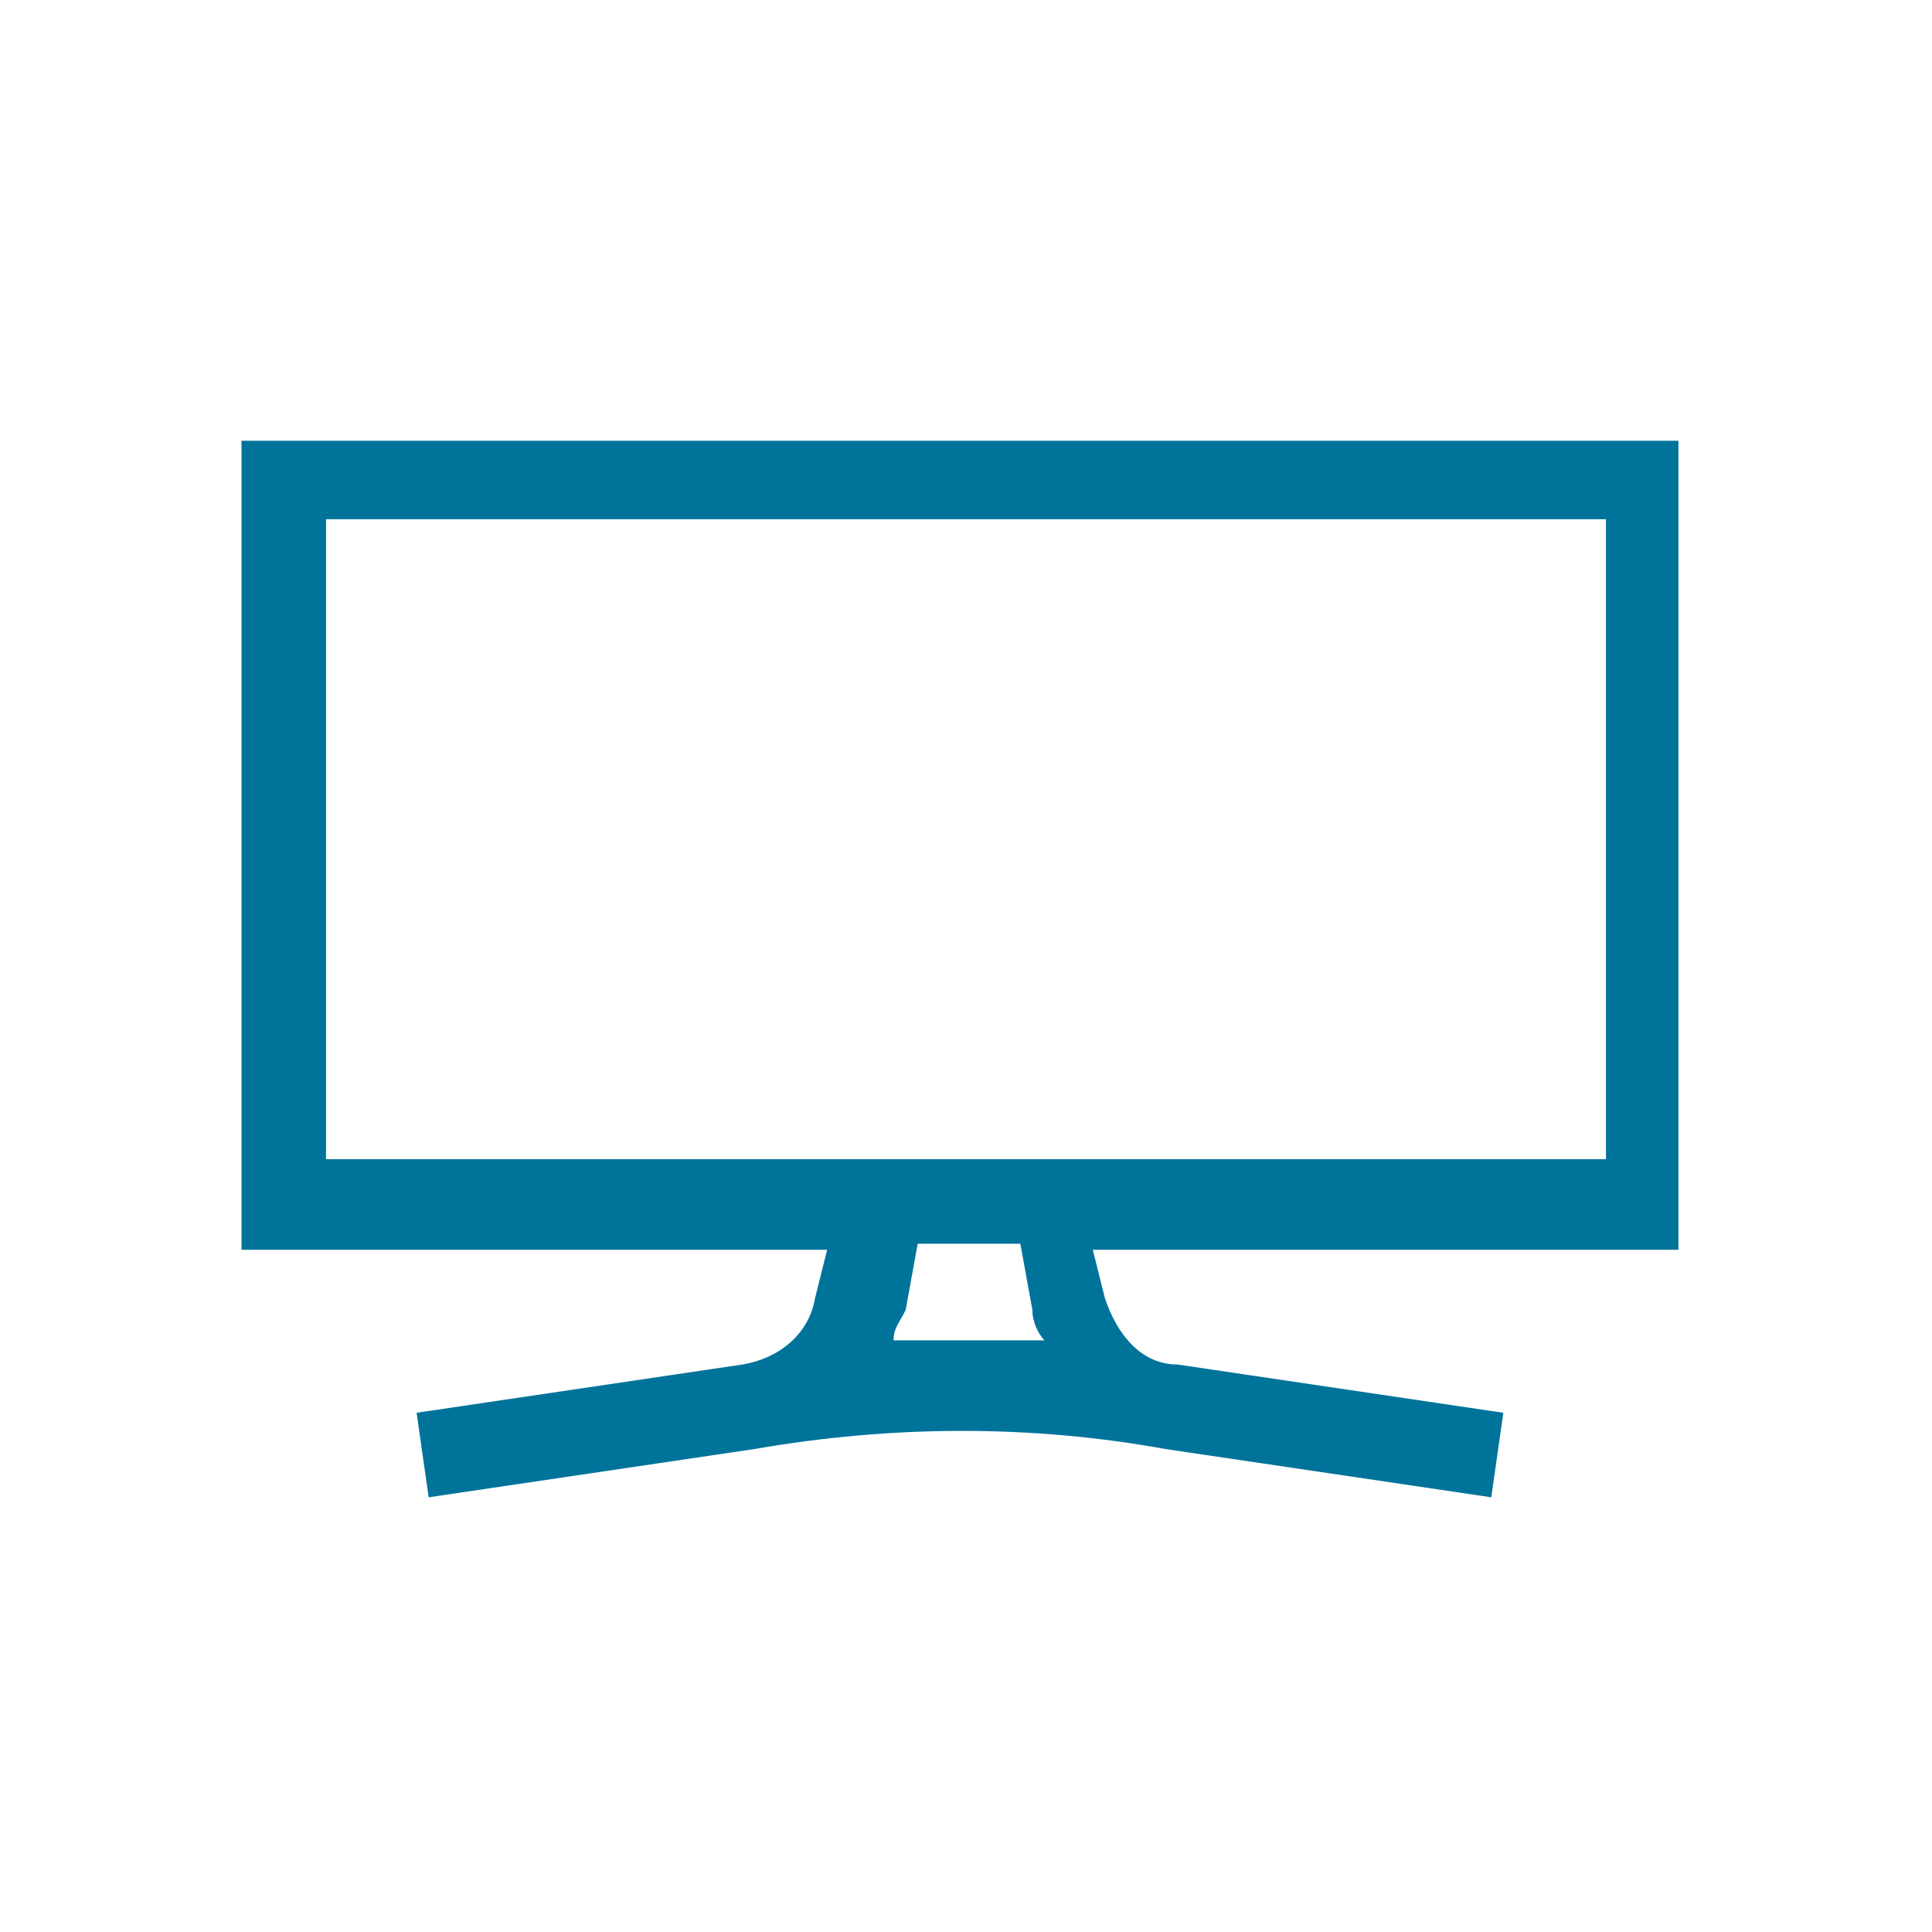 <?xml version="1.0" encoding="UTF-8"?>
<svg id="uuid-897773c2-4a8a-4021-b7f2-8ed5e4d06a94" xmlns="http://www.w3.org/2000/svg" version="1.1" viewBox="0 0 32 32">
  <!-- Generator: Adobe Illustrator 30.0.0, SVG Export Plug-In . SVG Version: 2.1.1 Build 123)  -->
  <defs>
    <style>
      .st0 {
        fill: #00739a;
      }
    </style>
  </defs>
  <path class="st0" d="M28,7.3H4v13.4h9.7l-.2.8c-.1.6-.6,1-1.2,1.1l-5.4.8.2,1.4,5.4-.8c2.3-.4,4.6-.4,6.8,0l5.4.8.2-1.4-5.4-.8c-.6,0-1-.5-1.2-1.1l-.2-.8h9.7V7.3h0ZM17.1,21.7c0,.2.1.4.2.5-.9,0-1.7,0-2.5,0,0-.2.1-.3.2-.5l.2-1.1h1.7l.2,1.1ZM26.6,19.2H5.4v-10.6h21.2v10.6h0Z"/>
</svg>